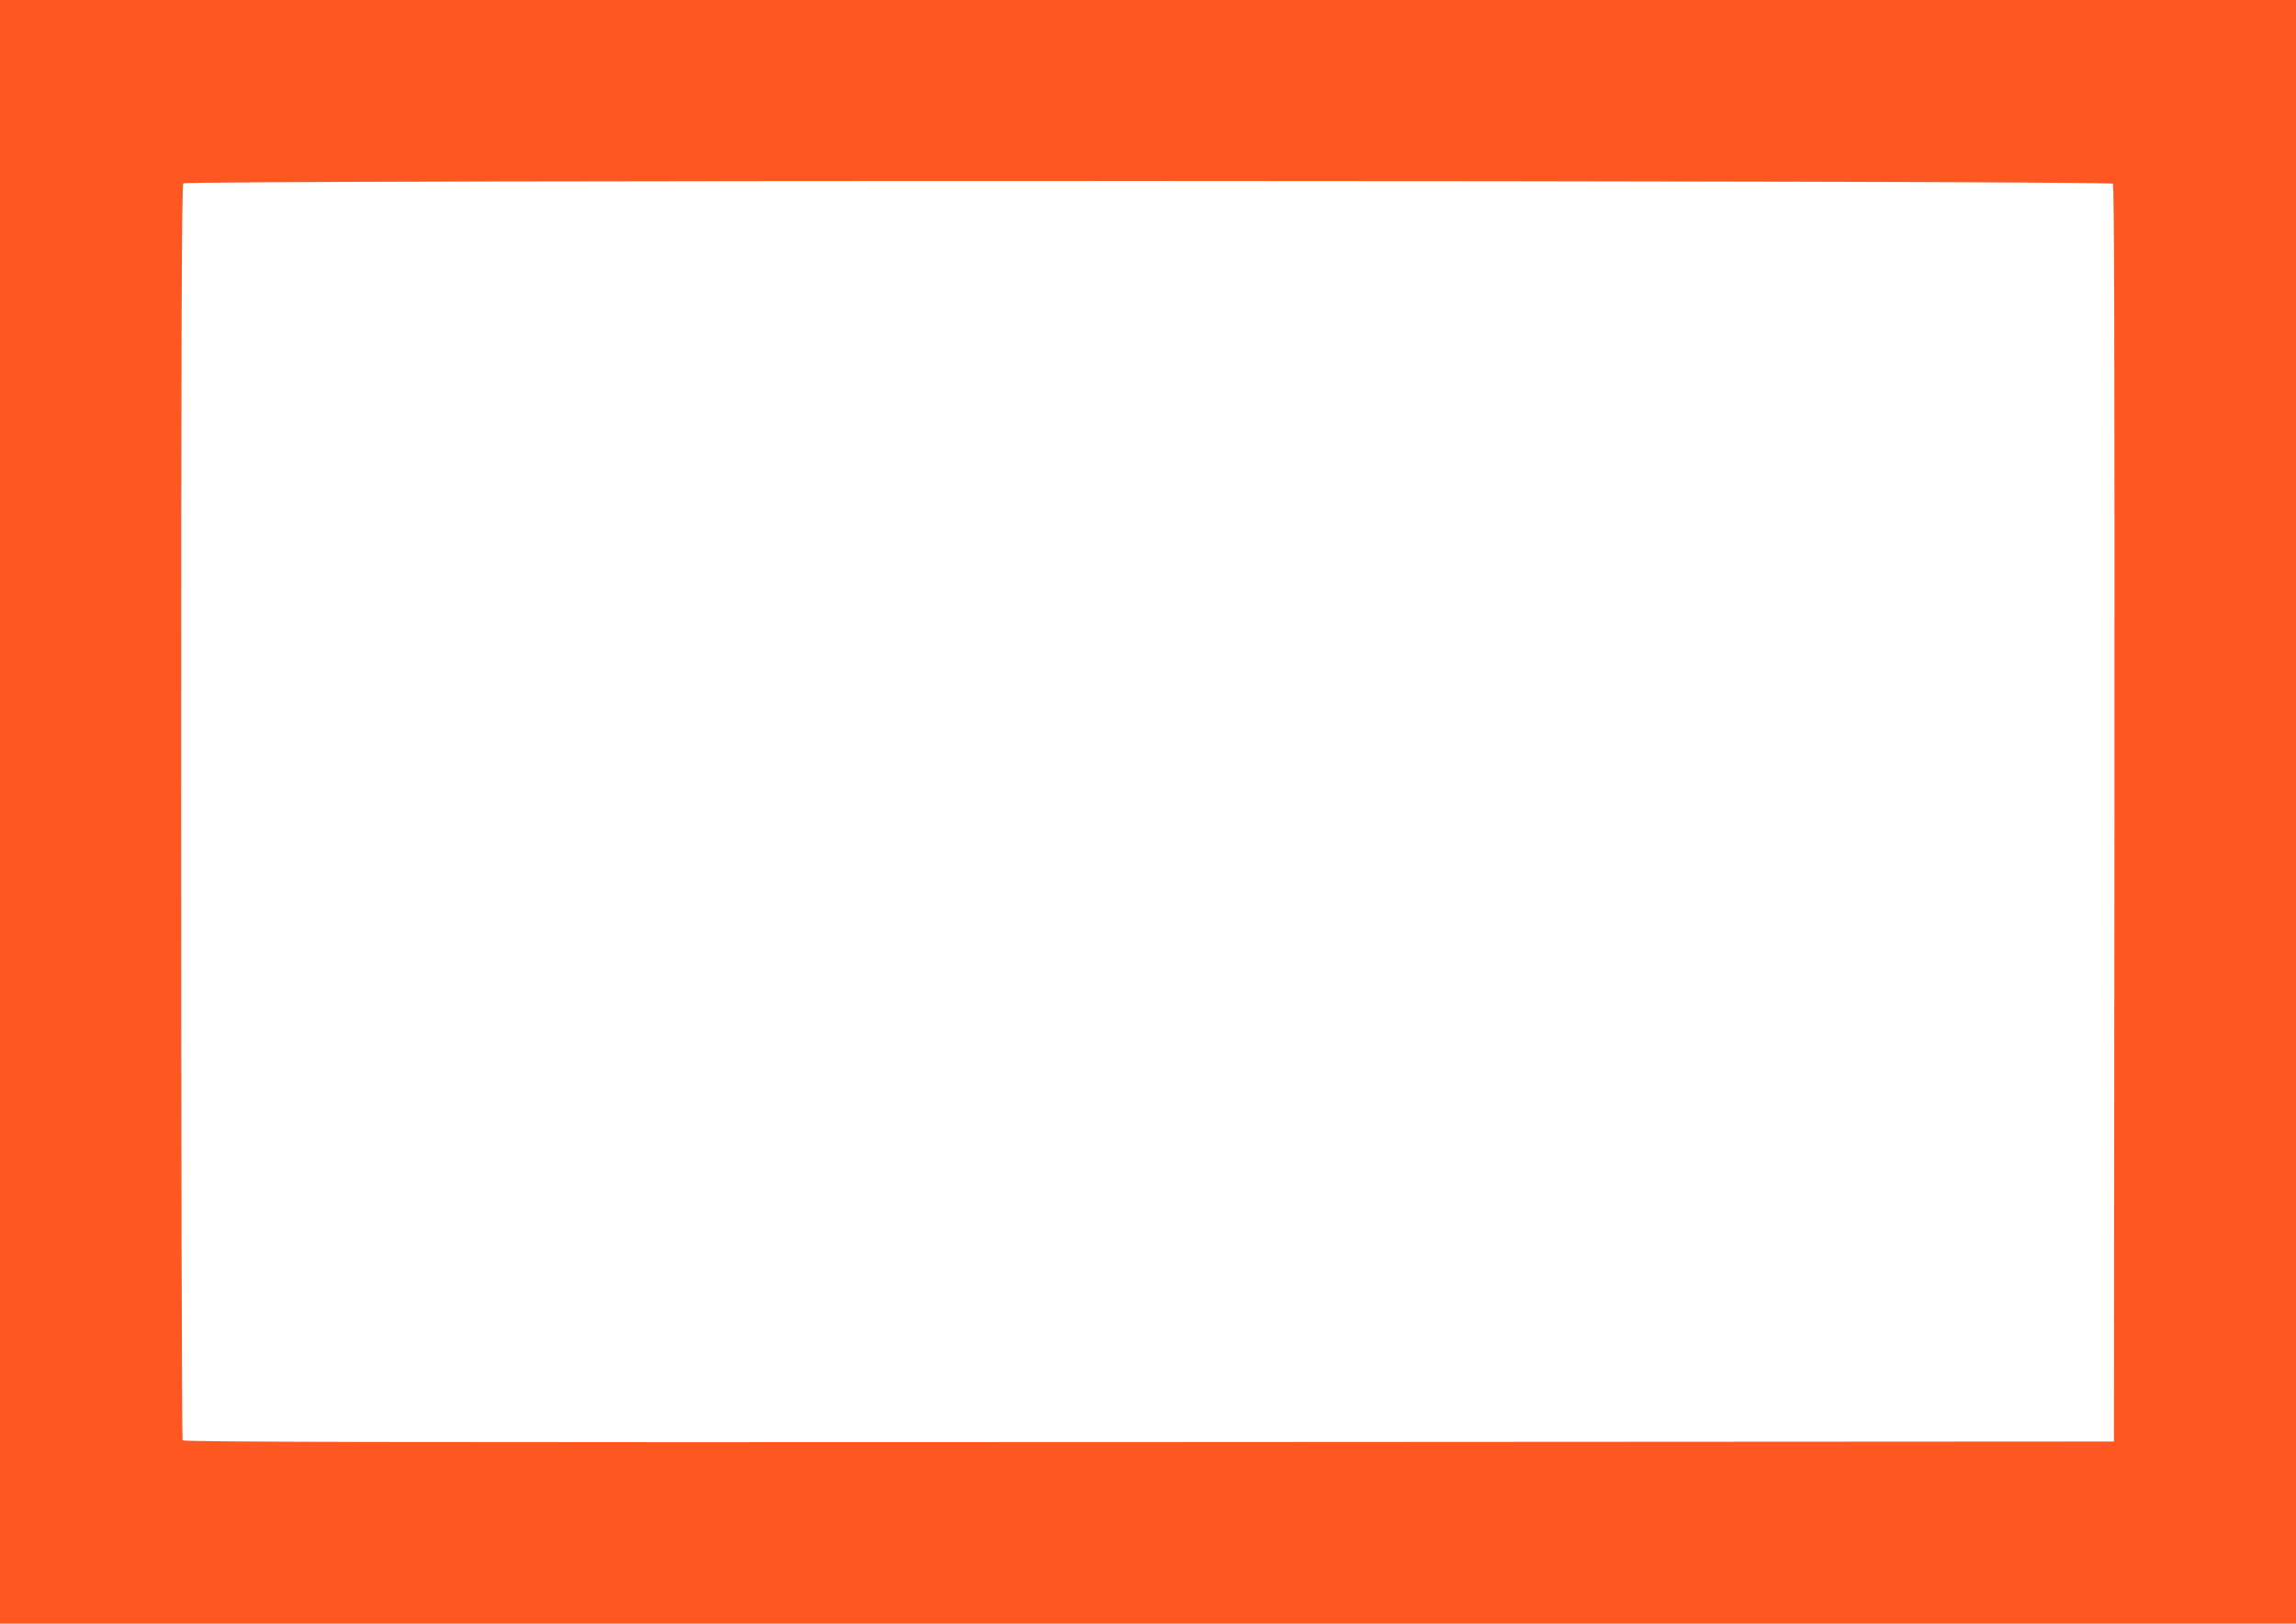<?xml version="1.0" standalone="no"?>
<!DOCTYPE svg PUBLIC "-//W3C//DTD SVG 20010904//EN"
 "http://www.w3.org/TR/2001/REC-SVG-20010904/DTD/svg10.dtd">
<svg version="1.0" xmlns="http://www.w3.org/2000/svg"
 width="1280pt" height="905pt" viewBox="0 0 1280 905"
 preserveAspectRatio="xMidYMid meet">
<g transform="translate(0,905) scale(0.1,-0.1)"
fill="#ff5722" stroke="none">
<path d="M0 4525 l0 -4525 6400 0 6400 0 0 4525 0 4525 -6400 0 -6400 0 0
-4525z m11779 3501 c8 -10 10 -934 9 -3512 l-3 -3499 -5379 -3 c-4297 -2
-5381 0 -5388 10 -4 7 -8 1584 -8 3504 0 2701 3 3493 12 3502 19 19 10741 17
10757 -2z"/>
</g>
</svg>
